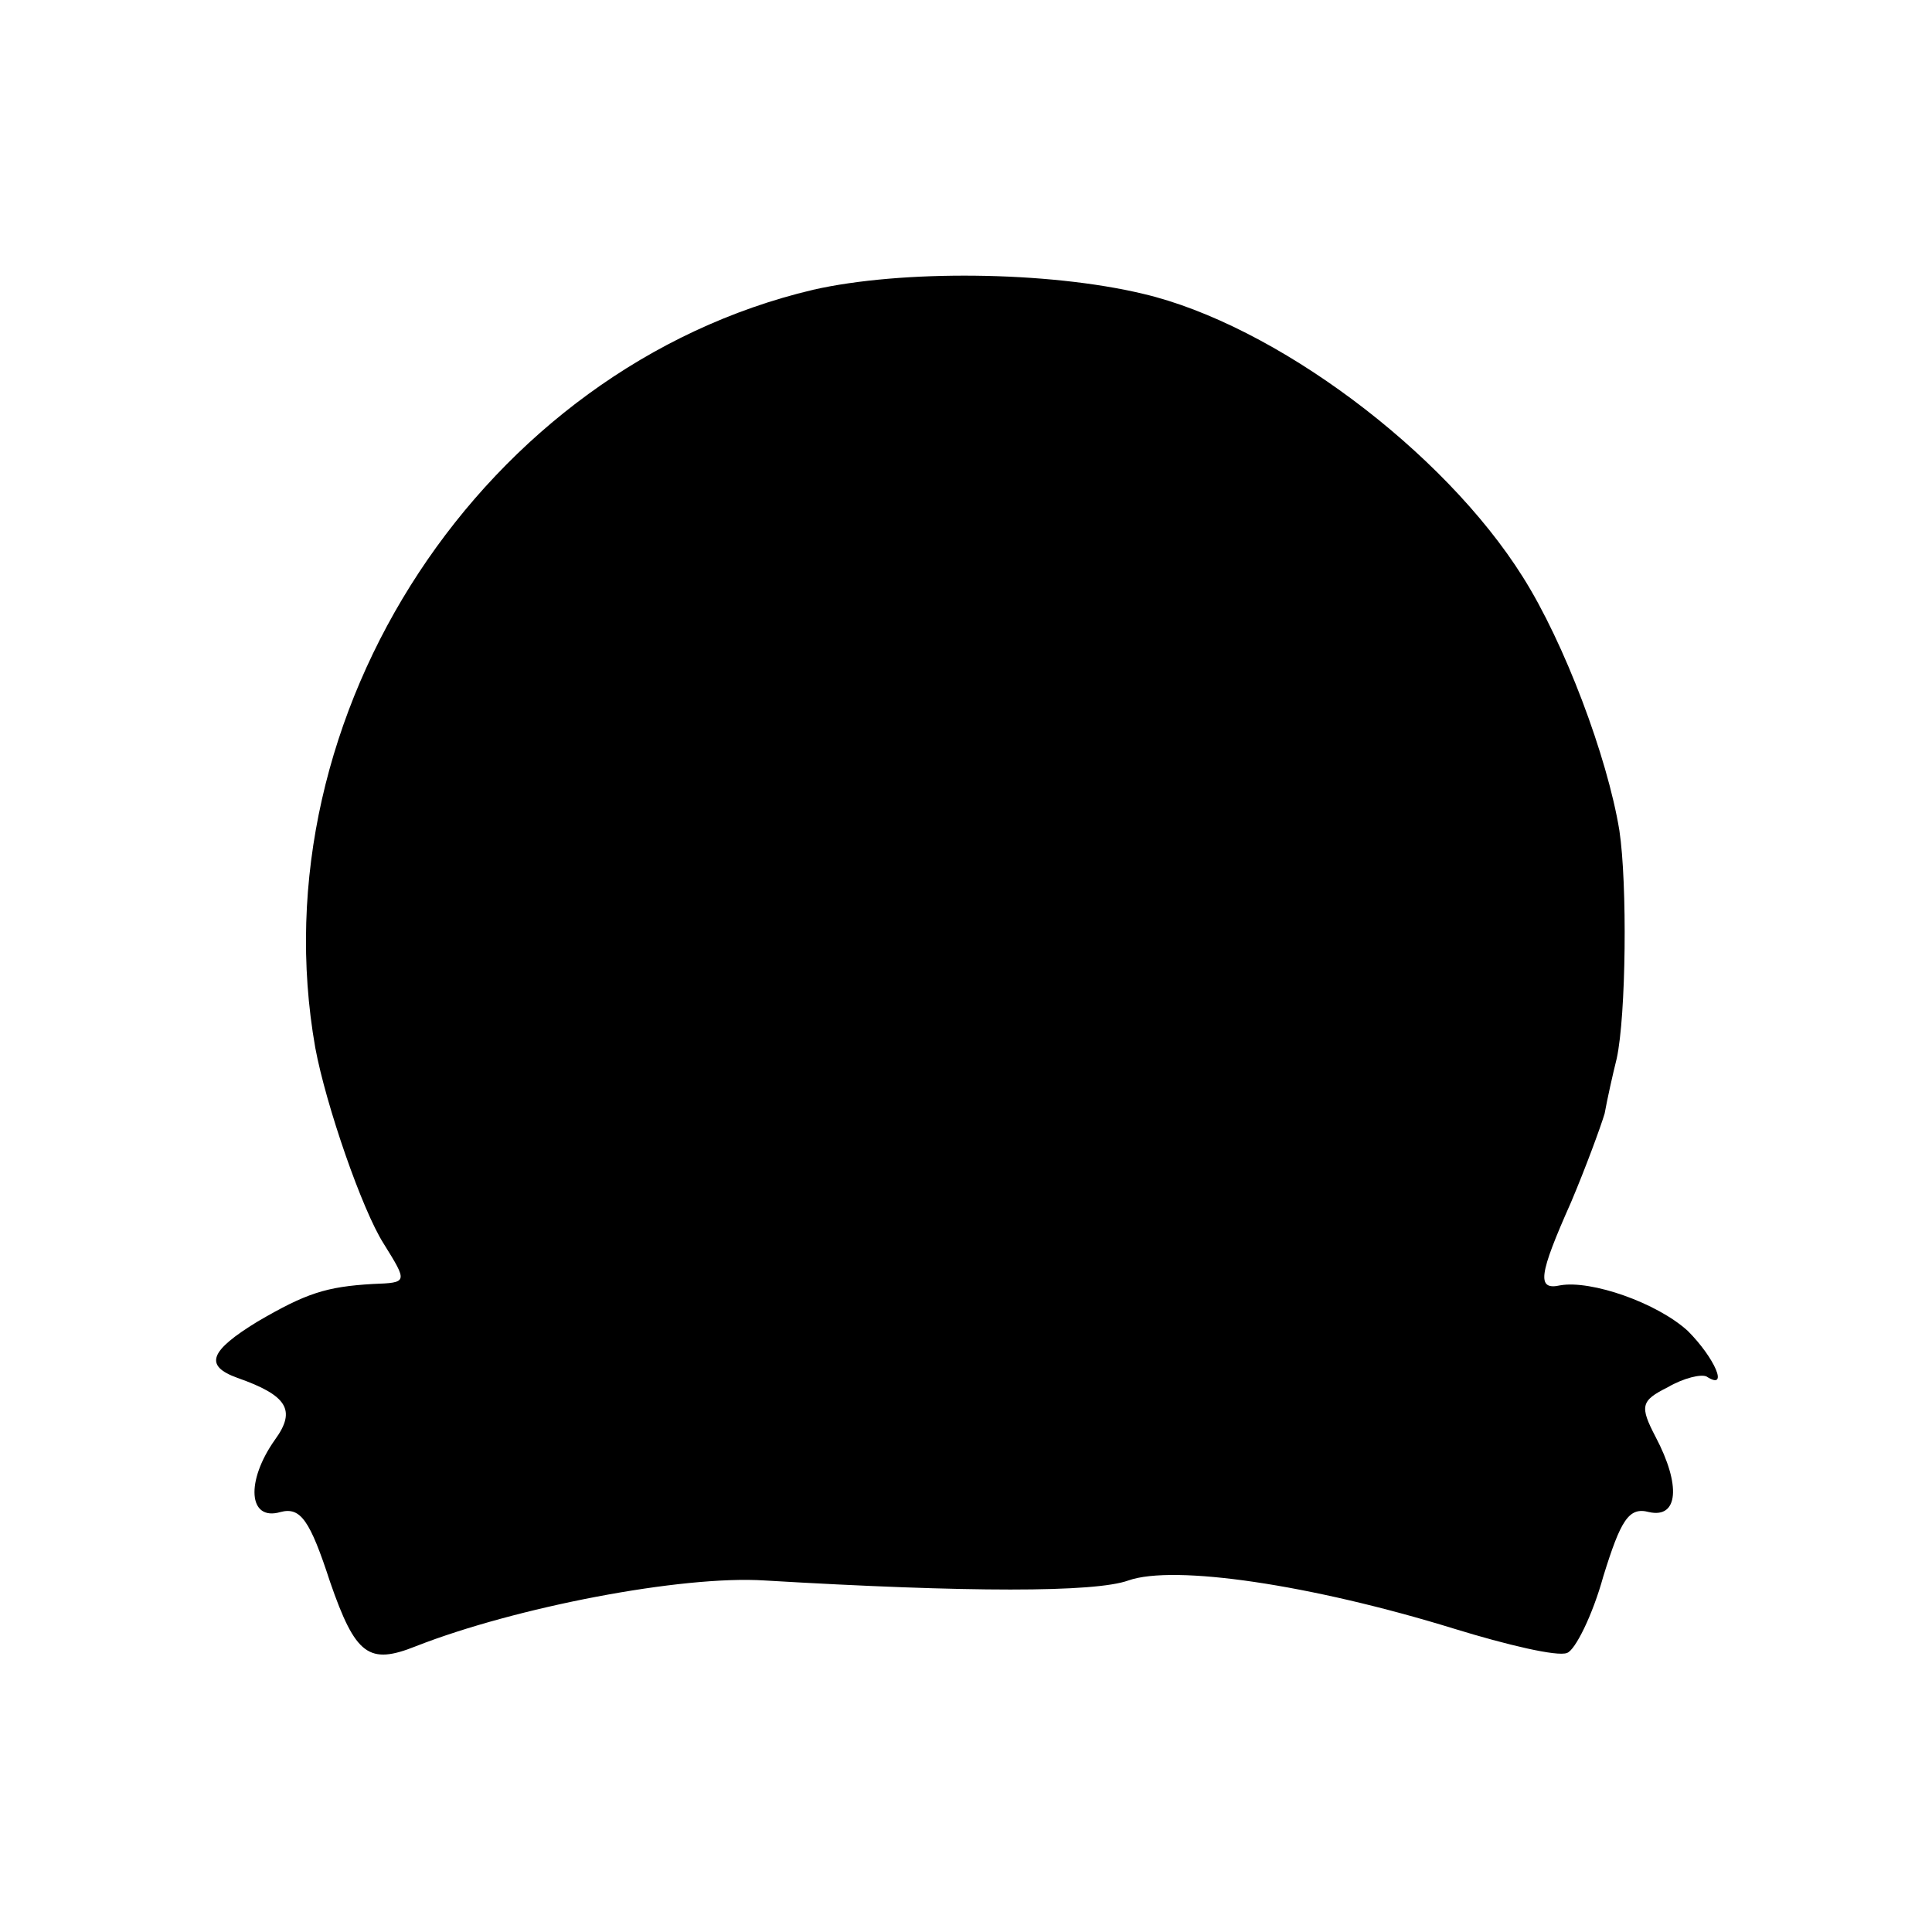 <?xml version="1.0" standalone="no"?>
<!DOCTYPE svg PUBLIC "-//W3C//DTD SVG 20010904//EN"
 "http://www.w3.org/TR/2001/REC-SVG-20010904/DTD/svg10.dtd">
<svg version="1.0" xmlns="http://www.w3.org/2000/svg"
 width="144pt" height="144pt" viewBox="0 0 144 144"
 preserveAspectRatio="xMidYMid meet">
<g transform="translate(0,144) scale(0.1,-0.1)"
fill="#000000" stroke="none">
<path d="M606 1224 c-245 -58 -415 -316 -371 -565 8 -43 35 -121 51 -146 18
-29 18 -29 -8 -30 -35 -2 -50 -7 -86 -28 -36 -22 -40 -33 -15 -42 37 -13 44
-24 28 -46 -22 -31 -20 -61 4 -54 15 4 22 -6 37 -52 19 -55 29 -62 64 -48 74
29 198 53 260 49 152 -9 246 -9 271 0 34 12 136 -3 243 -36 39 -12 77 -21 84
-18 6 2 19 28 27 57 13 42 19 52 34 48 22 -5 24 20 5 56 -12 23 -11 27 9 37
12 7 25 10 29 8 17 -11 6 14 -14 34 -23 21 -72 38 -95 34 -18 -4 -16 8 8 62
11 26 22 56 25 66 2 11 6 29 9 41 7 32 8 130 2 170 -9 55 -41 140 -72 189 -59
94 -185 188 -283 211 -71 17 -180 18 -246 3z"/>
</g>
</svg>
